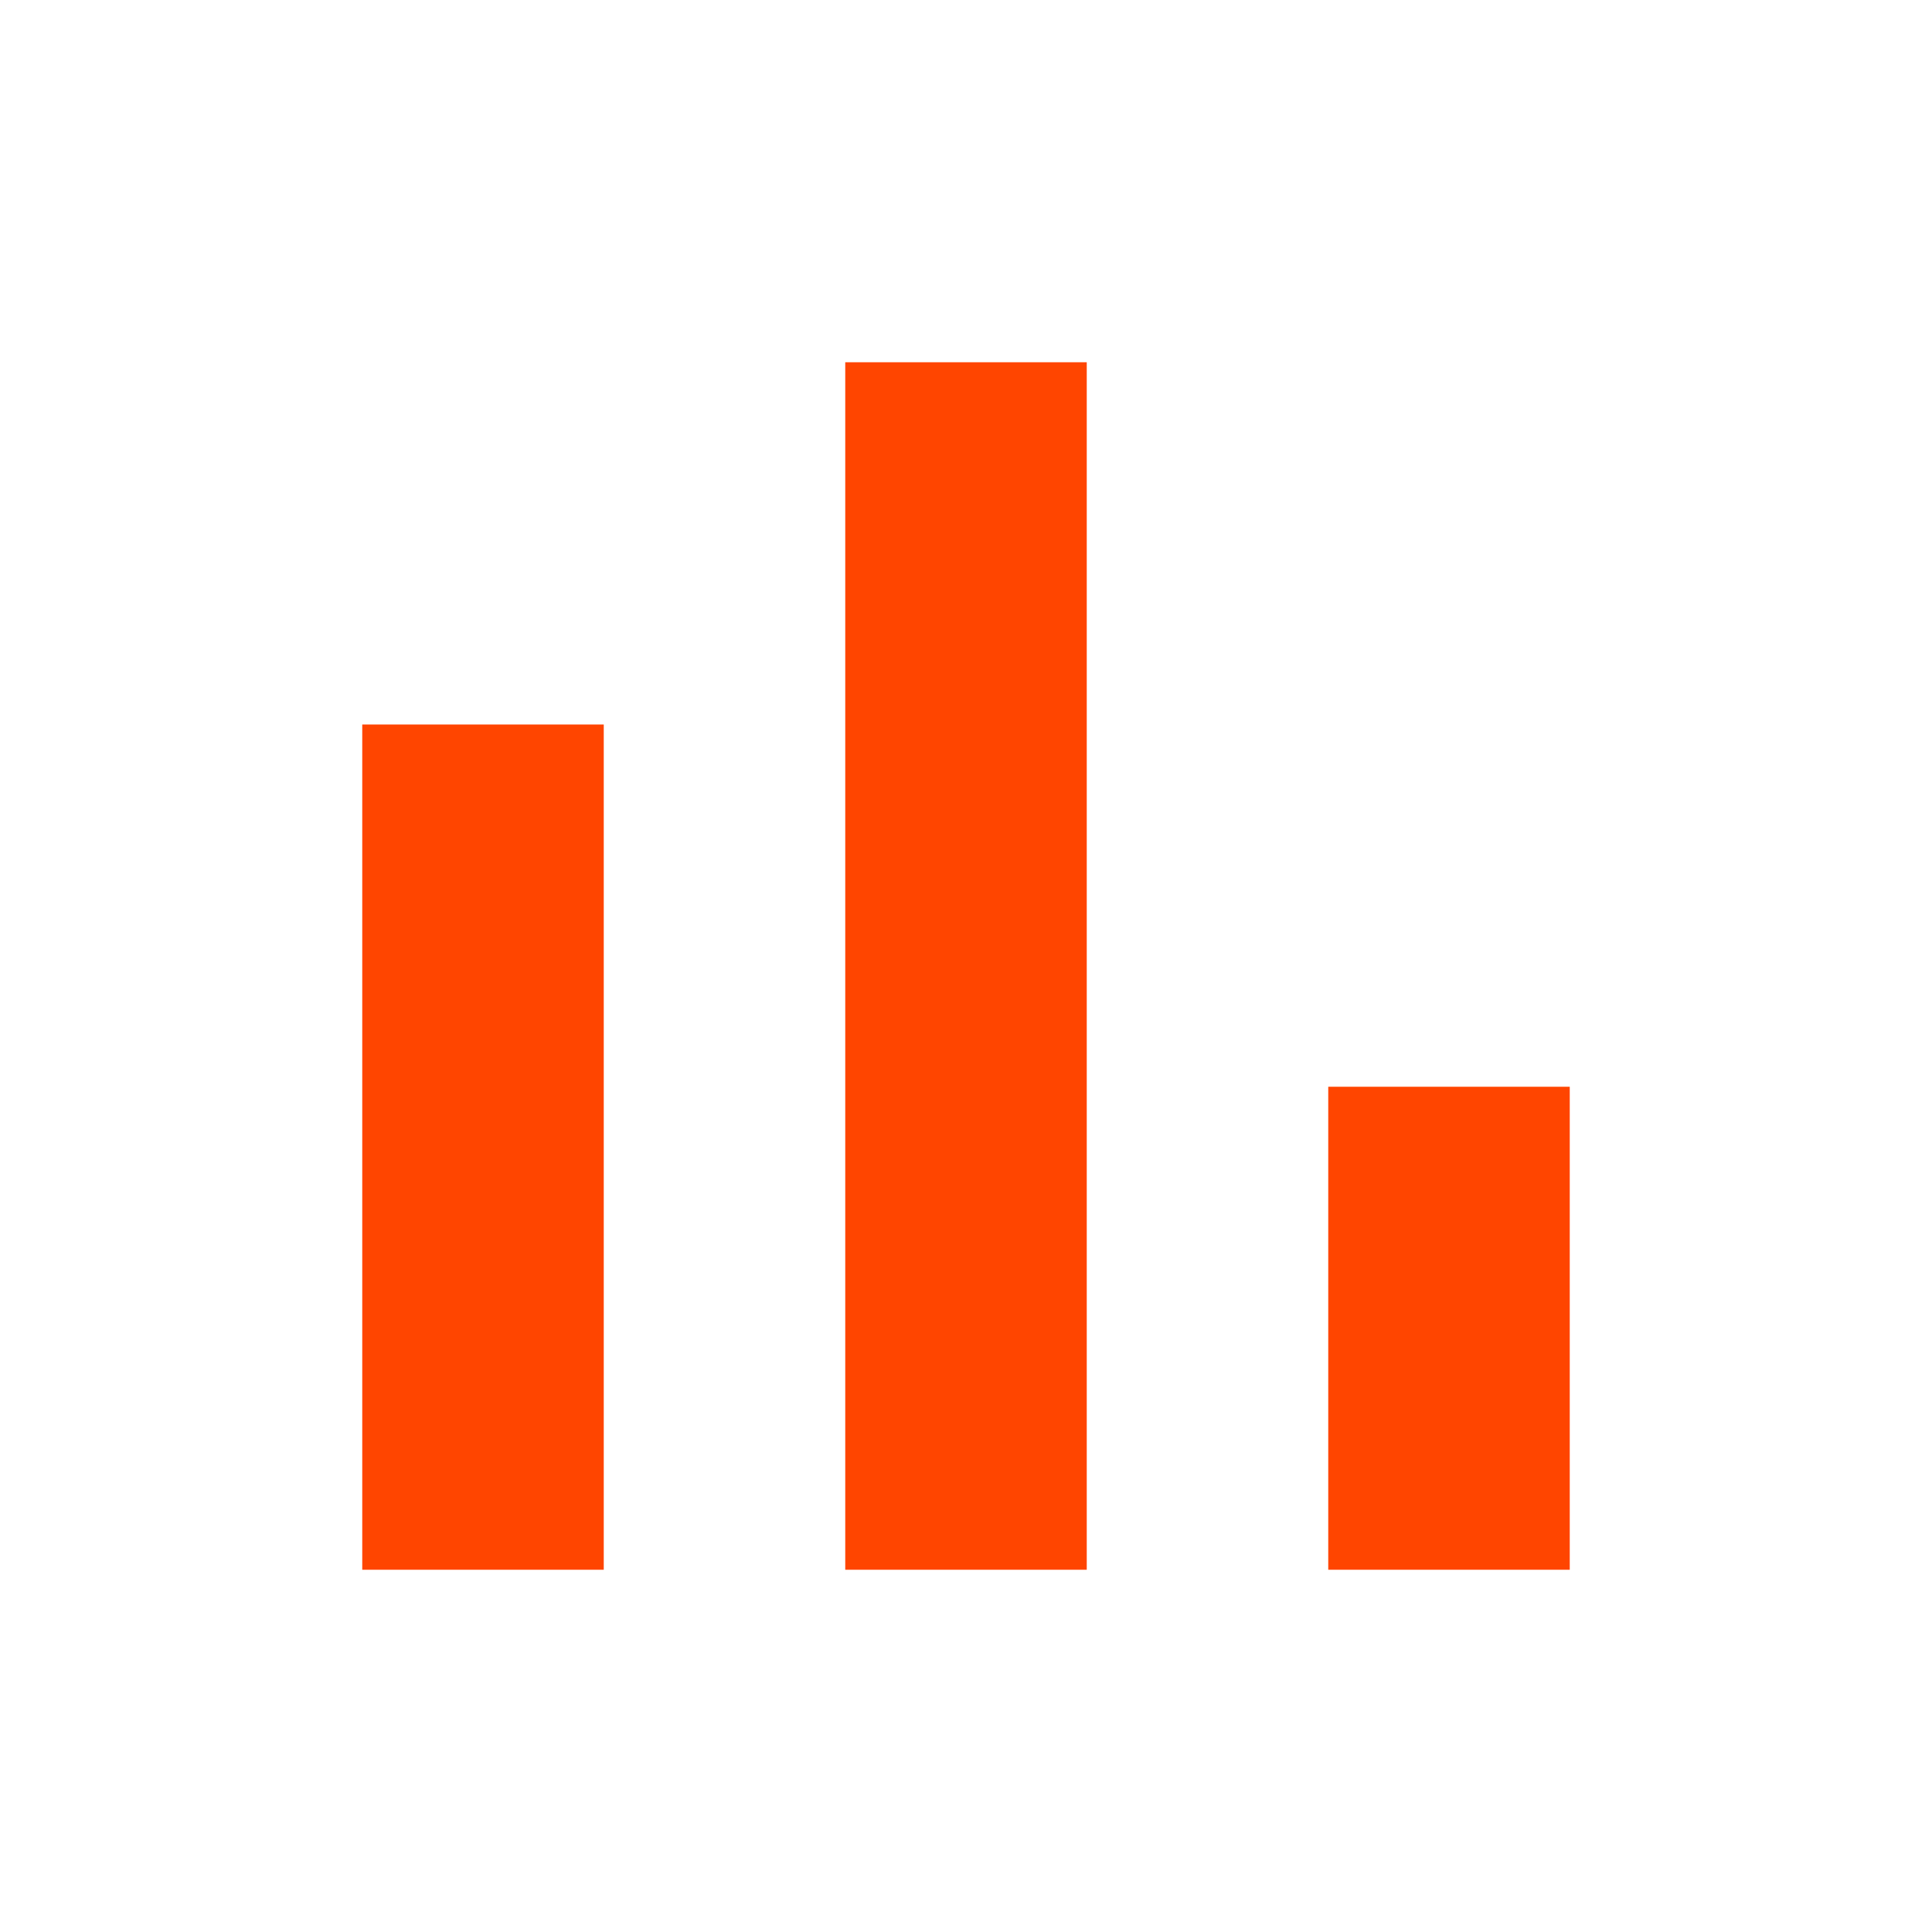 <?xml version="1.0" encoding="UTF-8"?>
<svg width="32" height="32" viewBox="0 0 32 32" xmlns="http://www.w3.org/2000/svg">
  <path fill="#FF4500" d="M6 26h4V12H6v14zm8 0h4V6h-4v20zm8 0h4v-8h-4v8z"/>
</svg>
